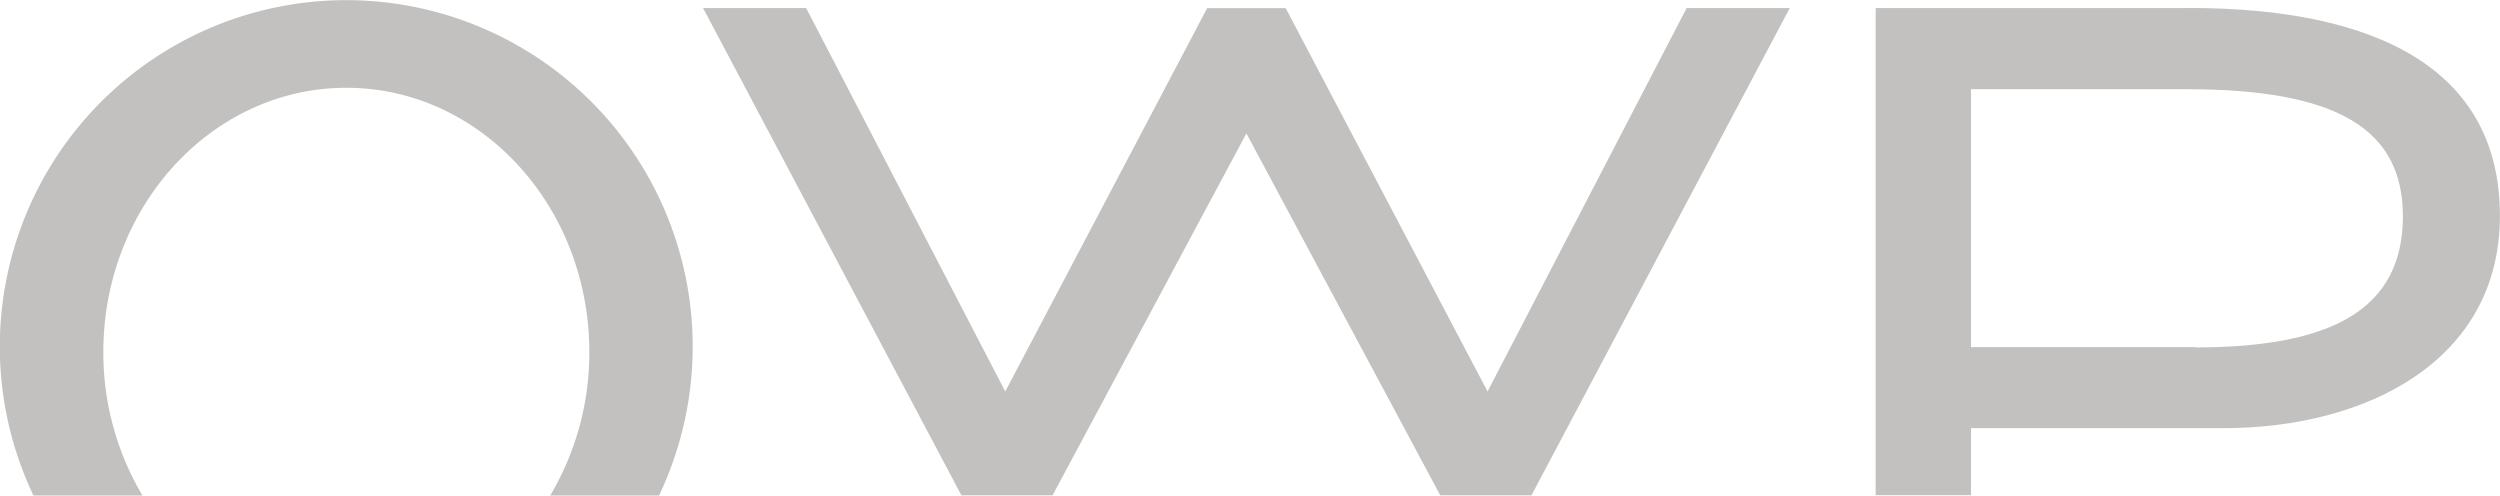<svg id="Ebene_1" data-name="Ebene 1" xmlns="http://www.w3.org/2000/svg" viewBox="0 0 812.78 161.1"><defs><style>.cls-1{fill:#c2c1c0;}</style></defs><path class="cls-1" d="M711.6,2.63H609.8V161h31v-21.8h82.06c46.61,0,89.89-22,89.89-69,0-48-40.48-67.61-101.18-67.61m2.13,110.27h-72.9V29h70c48.71,0,70.41,12.73,70.41,41.29,0,30.47-23.37,42.66-67.56,42.66"/><polygon class="cls-1" points="548.34 2.63 483.62 127.27 417.99 2.65 392.46 2.65 326.82 127.27 262.1 2.63 228.58 2.63 312.56 161.03 342.21 161.03 405.2 43.41 405.22 43.46 405.24 43.41 468.24 161.03 497.9 161.03 581.87 2.63 548.34 2.63"/><path class="cls-1" d="M33.6,114.47c0-47.45,35.38-85.93,79-85.93s79,38.48,79,85.93a90.85,90.85,0,0,1-12.72,46.63h35.38a112.63,112.63,0,1,0-203.38,0H46.32A90.85,90.85,0,0,1,33.6,114.47"/></svg>